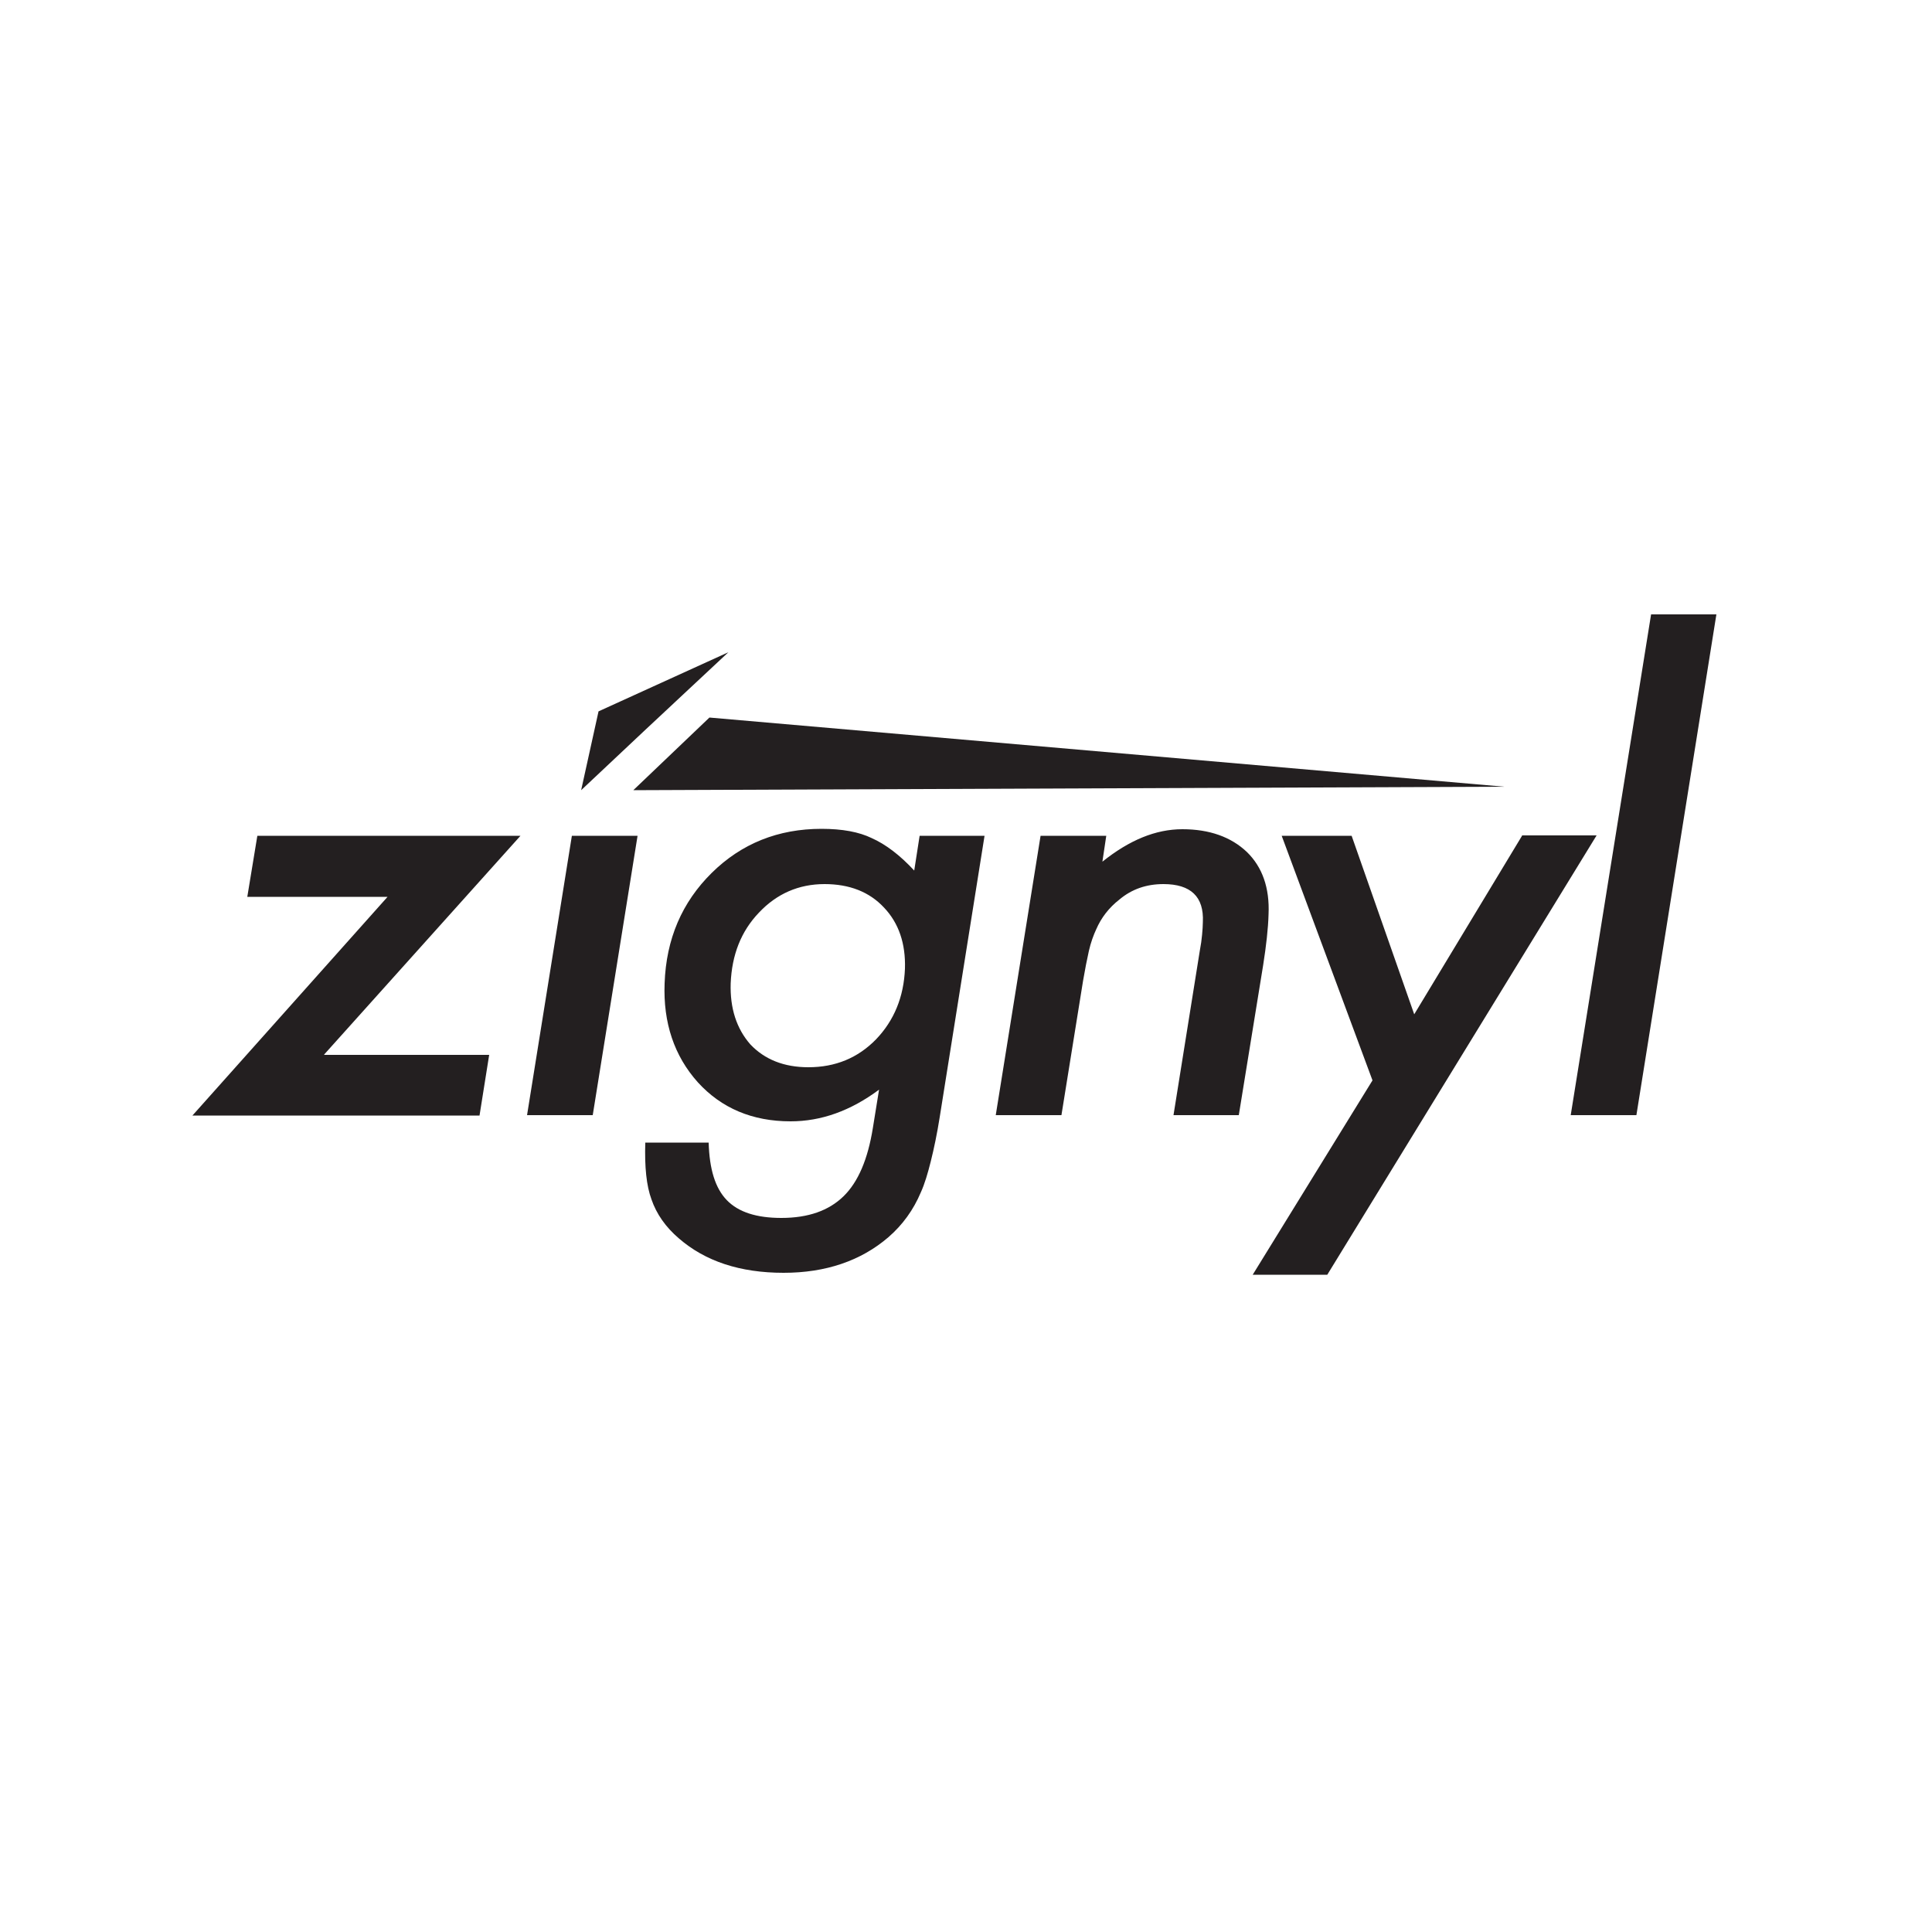 <?xml version="1.0" encoding="utf-8"?>
<!-- Generator: Adobe Illustrator 26.5.0, SVG Export Plug-In . SVG Version: 6.00 Build 0)  -->
<svg version="1.1" id="Layer_1" xmlns="http://www.w3.org/2000/svg" xmlns:xlink="http://www.w3.org/1999/xlink" x="0px" y="0px"
	 width="500px" height="500px" viewBox="0 0 500 500" style="enable-background:new 0 0 500 500;" xml:space="preserve">
<style type="text/css">
	.st0{fill:#231F20;}
</style>
<g>
	<polygon class="st0" points="183.6,185.7 389.3,203.6 163.9,204.5 	"/>
	<g>
		<path class="st0" d="M427.3,159l-20.8,129.6h17L444.2,159H427.3z M393.9,216.3L366,262.5l-16.2-46.2h-18.1l23.5,63.3l-31,50.3
			h19.3l69.7-113.7H393.9z M269.3,216.3l-11.6,72.3h17l5.6-34.8c0.5-2.9,1-5.5,1.5-7.7c0.5-2.2,1.2-4.1,1.9-5.6c1.3-3,3.3-5.6,6-7.7
			c3.2-2.7,7-4,11.4-4c7.1,0,10.5,3.3,10.2,9.8c0,1-0.1,2.1-0.2,3.3c-0.1,1.2-0.3,2.6-0.6,4.2l-6.8,42.5h16.9l6.3-38.8
			c0.8-5.1,1.3-9.5,1.4-13.2c0.3-6.8-1.6-12.2-5.6-16.1c-4.1-3.9-9.7-5.9-16.7-5.9c-6.9,0-13.7,2.8-20.7,8.4l1-6.7H269.3z
			 M226.7,269c-4.7,4.8-10.5,7.2-17.5,7.2c-6.3,0-11.3-2-15-5.9c-3.6-4.1-5.3-9.4-5.1-15.8c0.3-7.4,2.7-13.5,7.3-18.3
			c4.6-4.9,10.3-7.4,17-7.4c6.4,0,11.6,2,15.4,6.1c3.8,4,5.6,9.3,5.4,15.8C233.9,258,231.4,264.1,226.7,269 M238,216.3l-1.4,9
			c-3.7-4-7.4-6.8-11-8.4c-3.3-1.6-7.6-2.4-13-2.4c-11.2,0-20.7,3.8-28.4,11.4c-7.7,7.6-11.8,17.1-12.2,28.6
			c-0.4,10.2,2.5,18.8,8.6,25.6c6.1,6.7,14.1,10.1,24,10.1c7.9,0,15.5-2.7,22.9-8.2l-1.6,9.9c-1.3,8.1-3.8,14-7.6,17.7
			c-3.8,3.7-9.1,5.6-16.1,5.6c-6.4,0-11.1-1.5-14.1-4.6c-3-3.1-4.5-8-4.7-14.9h-16.4c-0.2,6.3,0.3,11.2,1.6,14.7
			c1.3,3.8,3.7,7.2,7.1,10.1c6.8,5.9,15.8,8.9,27.1,8.9c10.9,0,20-3.1,27.1-9.2c3.7-3.2,6.5-7.1,8.4-11.6c1-2.2,1.8-4.9,2.6-8.1
			c0.8-3.2,1.6-7,2.3-11.4l11.6-72.8H238z M148,216.3l-11.6,72.3h17l11.6-72.3H148z M83.9,272.9l50.8-56.6H66.6L64,232.1h36.3
			l-50.5,56.6h74.3l2.5-15.7H83.9z"/>
	</g>
	<polygon class="st0" points="154.9,184.1 188.5,168.8 167.2,188.7 150.4,204.5 	"/>
</g>
</svg>
